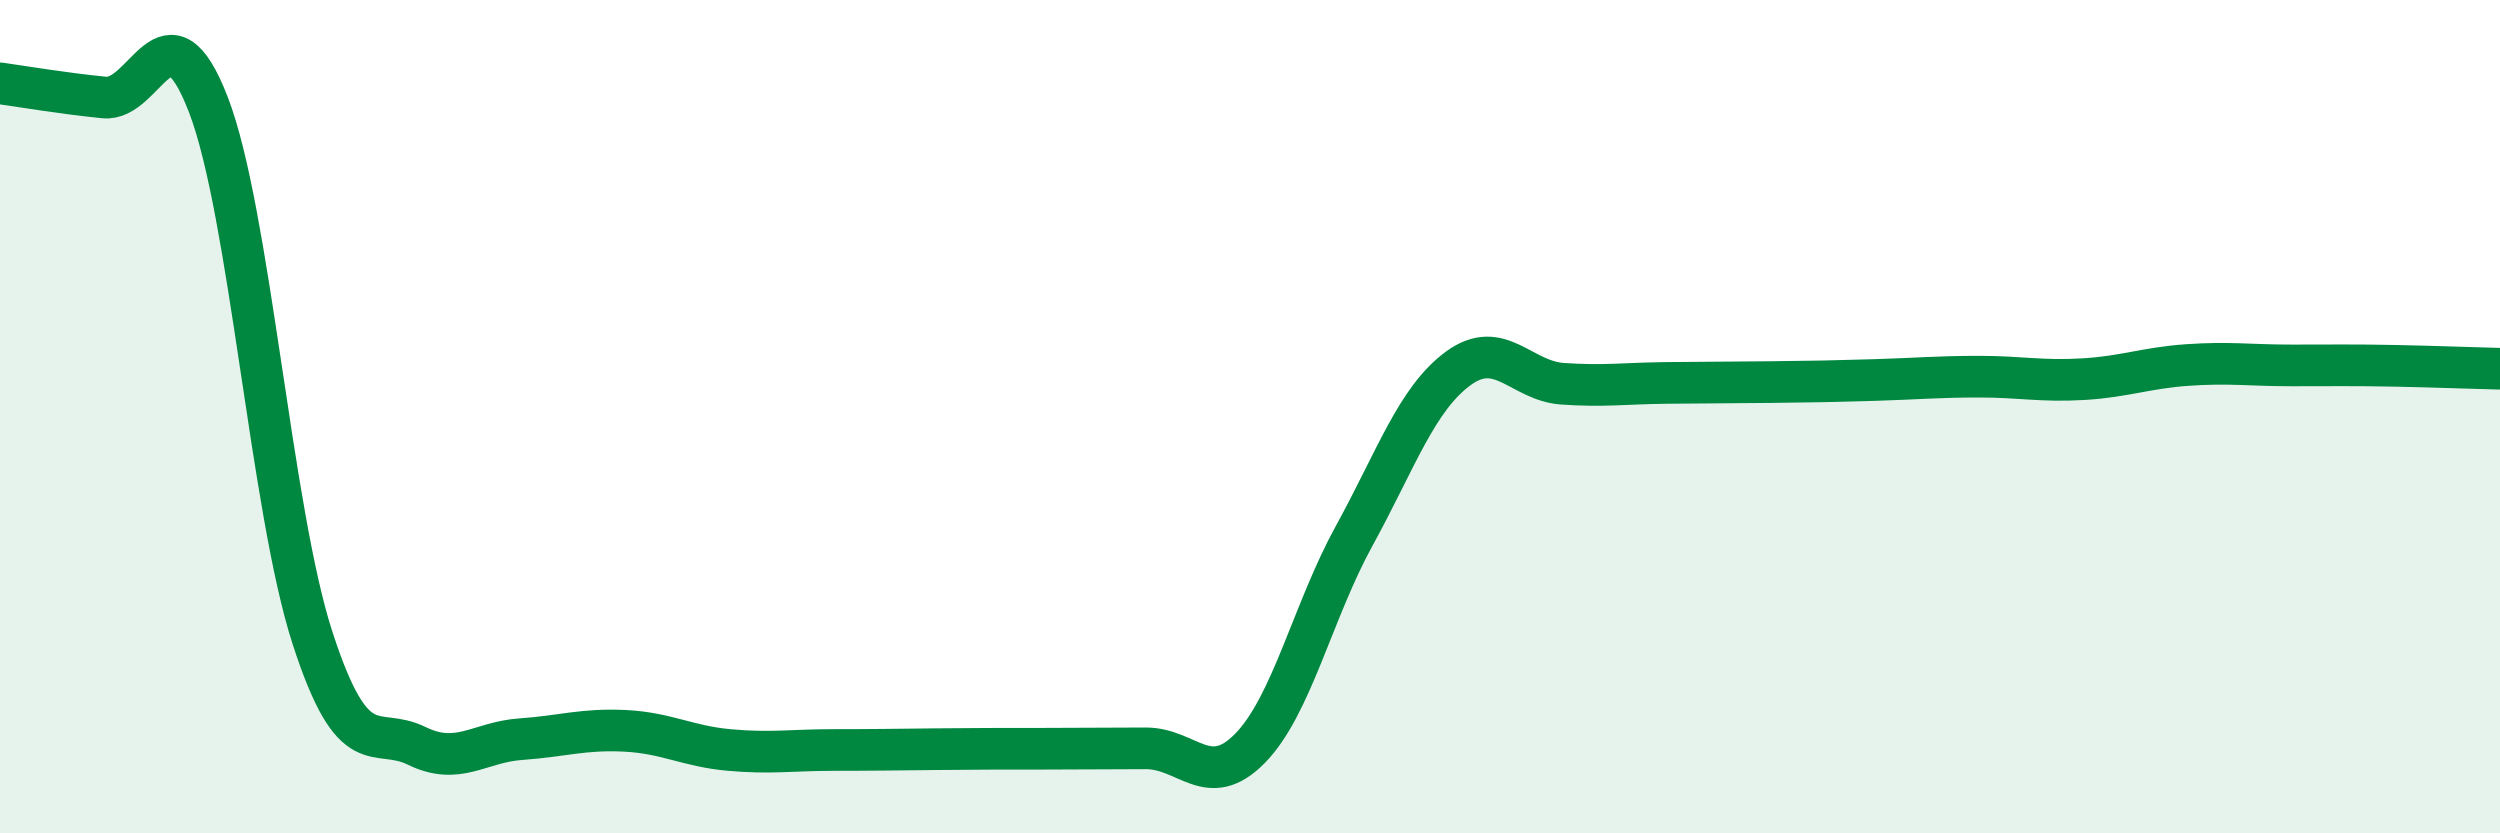 
    <svg width="60" height="20" viewBox="0 0 60 20" xmlns="http://www.w3.org/2000/svg">
      <path
        d="M 0,2 C 0.5,2.07 1.5,2.24 2.5,2.34 C 3.5,2.44 4,-0.08 5,2.51 C 6,5.1 6.5,12.23 7.5,15.31 C 8.5,18.39 9,17.41 10,17.9 C 11,18.39 11.5,17.81 12.5,17.74 C 13.5,17.67 14,17.49 15,17.54 C 16,17.59 16.5,17.91 17.5,18 C 18.5,18.09 19,18 20,18 C 21,18 21.5,17.99 22.5,17.98 C 23.5,17.97 24,17.97 25,17.97 C 26,17.97 26.5,17.96 27.5,17.96 C 28.5,17.96 29,18.98 30,17.96 C 31,16.94 31.5,14.68 32.5,12.86 C 33.5,11.04 34,9.57 35,8.84 C 36,8.11 36.5,9.14 37.5,9.21 C 38.5,9.28 39,9.2 40,9.19 C 41,9.18 41.5,9.18 42.5,9.17 C 43.5,9.16 44,9.15 45,9.12 C 46,9.09 46.5,9.04 47.5,9.04 C 48.5,9.04 49,9.16 50,9.1 C 51,9.04 51.5,8.83 52.5,8.76 C 53.5,8.69 54,8.77 55,8.77 C 56,8.77 56.5,8.76 57.5,8.78 C 58.5,8.8 59.5,8.84 60,8.85L60 20L0 20Z"
        fill="#008740"
        opacity="0.1"
        stroke-linecap="round"
        stroke-linejoin="round"
      />
      <path
        d="M 0,2 C 0.5,2.07 1.5,2.24 2.5,2.34 C 3.5,2.44 4,-0.08 5,2.51 C 6,5.1 6.5,12.23 7.5,15.31 C 8.5,18.39 9,17.41 10,17.9 C 11,18.39 11.5,17.81 12.5,17.74 C 13.5,17.67 14,17.49 15,17.54 C 16,17.59 16.5,17.91 17.5,18 C 18.5,18.09 19,18 20,18 C 21,18 21.5,17.99 22.5,17.98 C 23.5,17.97 24,17.97 25,17.97 C 26,17.97 26.5,17.96 27.5,17.96 C 28.5,17.96 29,18.98 30,17.96 C 31,16.94 31.5,14.68 32.5,12.86 C 33.5,11.04 34,9.57 35,8.84 C 36,8.11 36.5,9.14 37.5,9.21 C 38.5,9.28 39,9.2 40,9.19 C 41,9.18 41.5,9.18 42.5,9.17 C 43.5,9.16 44,9.15 45,9.12 C 46,9.09 46.5,9.04 47.5,9.04 C 48.5,9.04 49,9.16 50,9.1 C 51,9.04 51.5,8.83 52.5,8.76 C 53.5,8.69 54,8.77 55,8.77 C 56,8.77 56.5,8.76 57.5,8.78 C 58.5,8.8 59.5,8.84 60,8.85"
        stroke="#008740"
        stroke-width="1"
        fill="none"
        stroke-linecap="round"
        stroke-linejoin="round"
      />
    </svg>
  